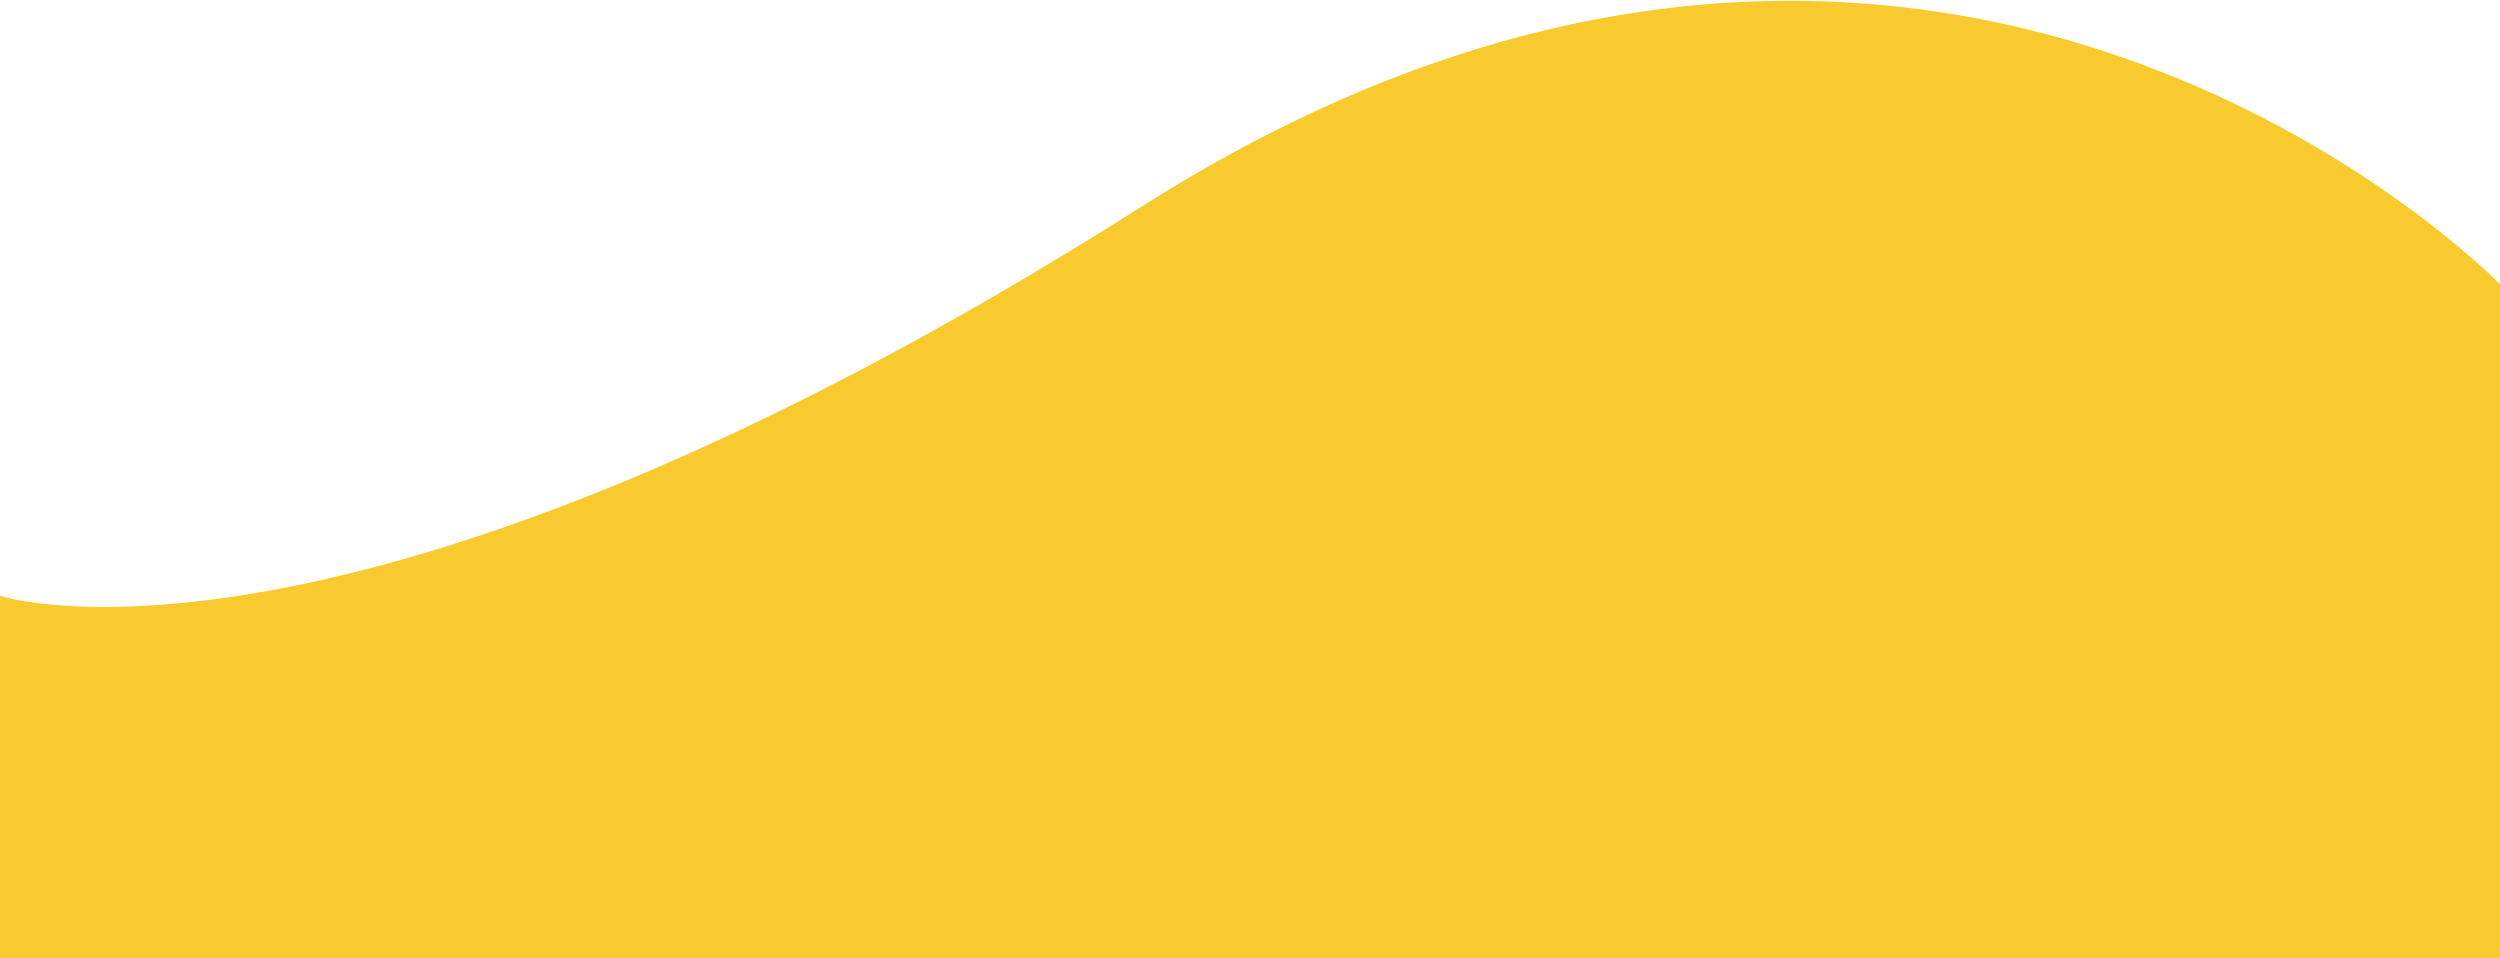 <svg width="1920" height="736" viewBox="0 0 1920 736" fill="none" xmlns="http://www.w3.org/2000/svg">
<path d="M1920 218.341C1920 218.341 1487.29 -228.594 877.389 158.269C267.492 545.132 0 457.664 0 457.664V736H1920V218.341Z" fill="#F8CA2E"/>
</svg>
